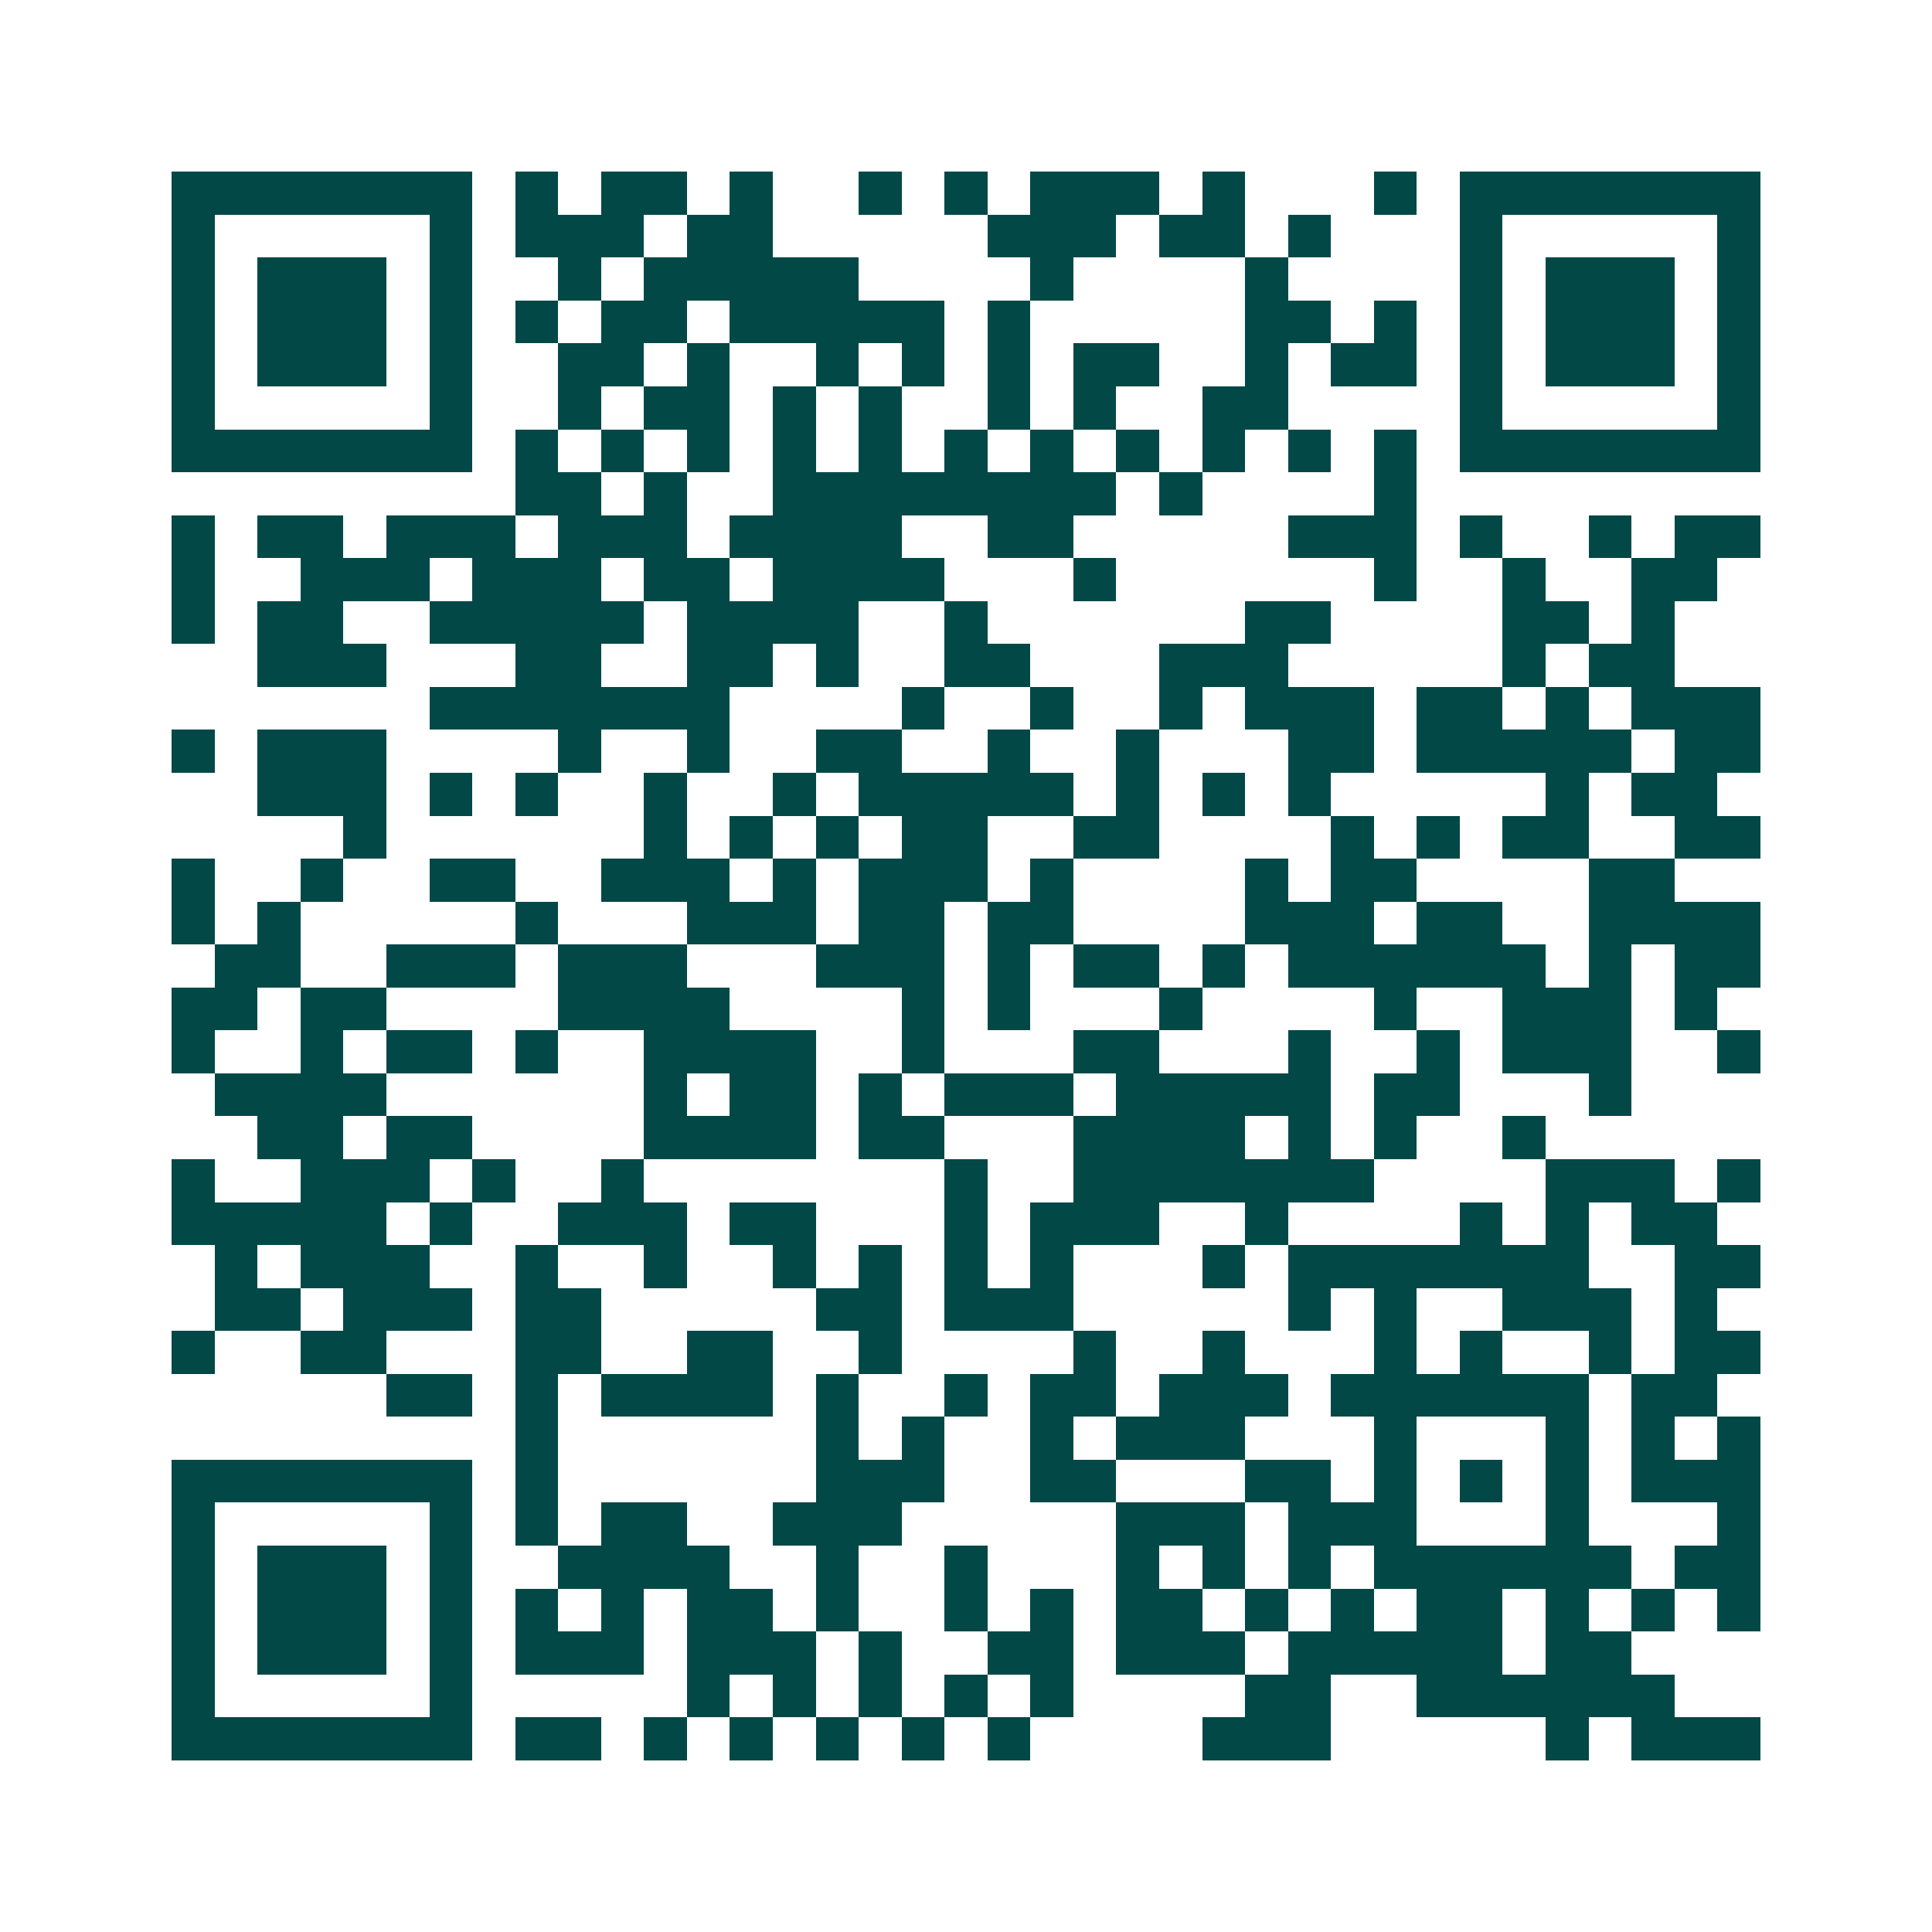 <svg xmlns="http://www.w3.org/2000/svg" width="200" height="200" viewBox="0 0 45 45" shape-rendering="crispEdges"><path fill="#ffffff" d="M0 0h45v45H0z"/><path stroke="#014847" d="M4 4.5h7m1 0h1m1 0h2m1 0h1m2 0h1m1 0h1m1 0h3m1 0h1m3 0h1m1 0h7M4 5.5h1m5 0h1m1 0h3m1 0h2m5 0h3m1 0h2m1 0h1m3 0h1m5 0h1M4 6.5h1m1 0h3m1 0h1m2 0h1m1 0h5m4 0h1m4 0h1m4 0h1m1 0h3m1 0h1M4 7.5h1m1 0h3m1 0h1m1 0h1m1 0h2m1 0h5m1 0h1m5 0h2m1 0h1m1 0h1m1 0h3m1 0h1M4 8.5h1m1 0h3m1 0h1m2 0h2m1 0h1m2 0h1m1 0h1m1 0h1m1 0h2m2 0h1m1 0h2m1 0h1m1 0h3m1 0h1M4 9.5h1m5 0h1m2 0h1m1 0h2m1 0h1m1 0h1m2 0h1m1 0h1m2 0h2m4 0h1m5 0h1M4 10.5h7m1 0h1m1 0h1m1 0h1m1 0h1m1 0h1m1 0h1m1 0h1m1 0h1m1 0h1m1 0h1m1 0h1m1 0h7M12 11.5h2m1 0h1m2 0h8m1 0h1m4 0h1M4 12.5h1m1 0h2m1 0h3m1 0h3m1 0h4m2 0h2m5 0h3m1 0h1m2 0h1m1 0h2M4 13.5h1m2 0h3m1 0h3m1 0h2m1 0h4m3 0h1m6 0h1m2 0h1m2 0h2M4 14.5h1m1 0h2m2 0h5m1 0h4m2 0h1m6 0h2m4 0h2m1 0h1M6 15.5h3m3 0h2m2 0h2m1 0h1m2 0h2m3 0h3m5 0h1m1 0h2M10 16.5h7m4 0h1m2 0h1m2 0h1m1 0h3m1 0h2m1 0h1m1 0h3M4 17.5h1m1 0h3m4 0h1m2 0h1m2 0h2m2 0h1m2 0h1m3 0h2m1 0h5m1 0h2M6 18.5h3m1 0h1m1 0h1m2 0h1m2 0h1m1 0h5m1 0h1m1 0h1m1 0h1m5 0h1m1 0h2M8 19.5h1m6 0h1m1 0h1m1 0h1m1 0h2m2 0h2m4 0h1m1 0h1m1 0h2m2 0h2M4 20.5h1m2 0h1m2 0h2m2 0h3m1 0h1m1 0h3m1 0h1m4 0h1m1 0h2m4 0h2M4 21.5h1m1 0h1m5 0h1m3 0h3m1 0h2m1 0h2m4 0h3m1 0h2m2 0h4M5 22.5h2m2 0h3m1 0h3m3 0h3m1 0h1m1 0h2m1 0h1m1 0h6m1 0h1m1 0h2M4 23.5h2m1 0h2m4 0h4m4 0h1m1 0h1m3 0h1m4 0h1m2 0h3m1 0h1M4 24.5h1m2 0h1m1 0h2m1 0h1m2 0h4m2 0h1m3 0h2m3 0h1m2 0h1m1 0h3m2 0h1M5 25.5h4m6 0h1m1 0h2m1 0h1m1 0h3m1 0h5m1 0h2m3 0h1M6 26.5h2m1 0h2m4 0h4m1 0h2m3 0h4m1 0h1m1 0h1m2 0h1M4 27.5h1m2 0h3m1 0h1m2 0h1m7 0h1m2 0h7m4 0h3m1 0h1M4 28.5h5m1 0h1m2 0h3m1 0h2m3 0h1m1 0h3m2 0h1m4 0h1m1 0h1m1 0h2M5 29.5h1m1 0h3m2 0h1m2 0h1m2 0h1m1 0h1m1 0h1m1 0h1m3 0h1m1 0h7m2 0h2M5 30.5h2m1 0h3m1 0h2m5 0h2m1 0h3m5 0h1m1 0h1m2 0h3m1 0h1M4 31.5h1m2 0h2m3 0h2m2 0h2m2 0h1m4 0h1m2 0h1m3 0h1m1 0h1m2 0h1m1 0h2M9 32.5h2m1 0h1m1 0h4m1 0h1m2 0h1m1 0h2m1 0h3m1 0h6m1 0h2M12 33.5h1m6 0h1m1 0h1m2 0h1m1 0h3m3 0h1m3 0h1m1 0h1m1 0h1M4 34.5h7m1 0h1m6 0h3m2 0h2m3 0h2m1 0h1m1 0h1m1 0h1m1 0h3M4 35.5h1m5 0h1m1 0h1m1 0h2m2 0h3m5 0h3m1 0h3m3 0h1m3 0h1M4 36.5h1m1 0h3m1 0h1m2 0h4m2 0h1m2 0h1m3 0h1m1 0h1m1 0h1m1 0h6m1 0h2M4 37.5h1m1 0h3m1 0h1m1 0h1m1 0h1m1 0h2m1 0h1m2 0h1m1 0h1m1 0h2m1 0h1m1 0h1m1 0h2m1 0h1m1 0h1m1 0h1M4 38.5h1m1 0h3m1 0h1m1 0h3m1 0h3m1 0h1m2 0h2m1 0h3m1 0h5m1 0h2M4 39.5h1m5 0h1m5 0h1m1 0h1m1 0h1m1 0h1m1 0h1m4 0h2m2 0h6M4 40.5h7m1 0h2m1 0h1m1 0h1m1 0h1m1 0h1m1 0h1m4 0h3m5 0h1m1 0h3"/></svg>
